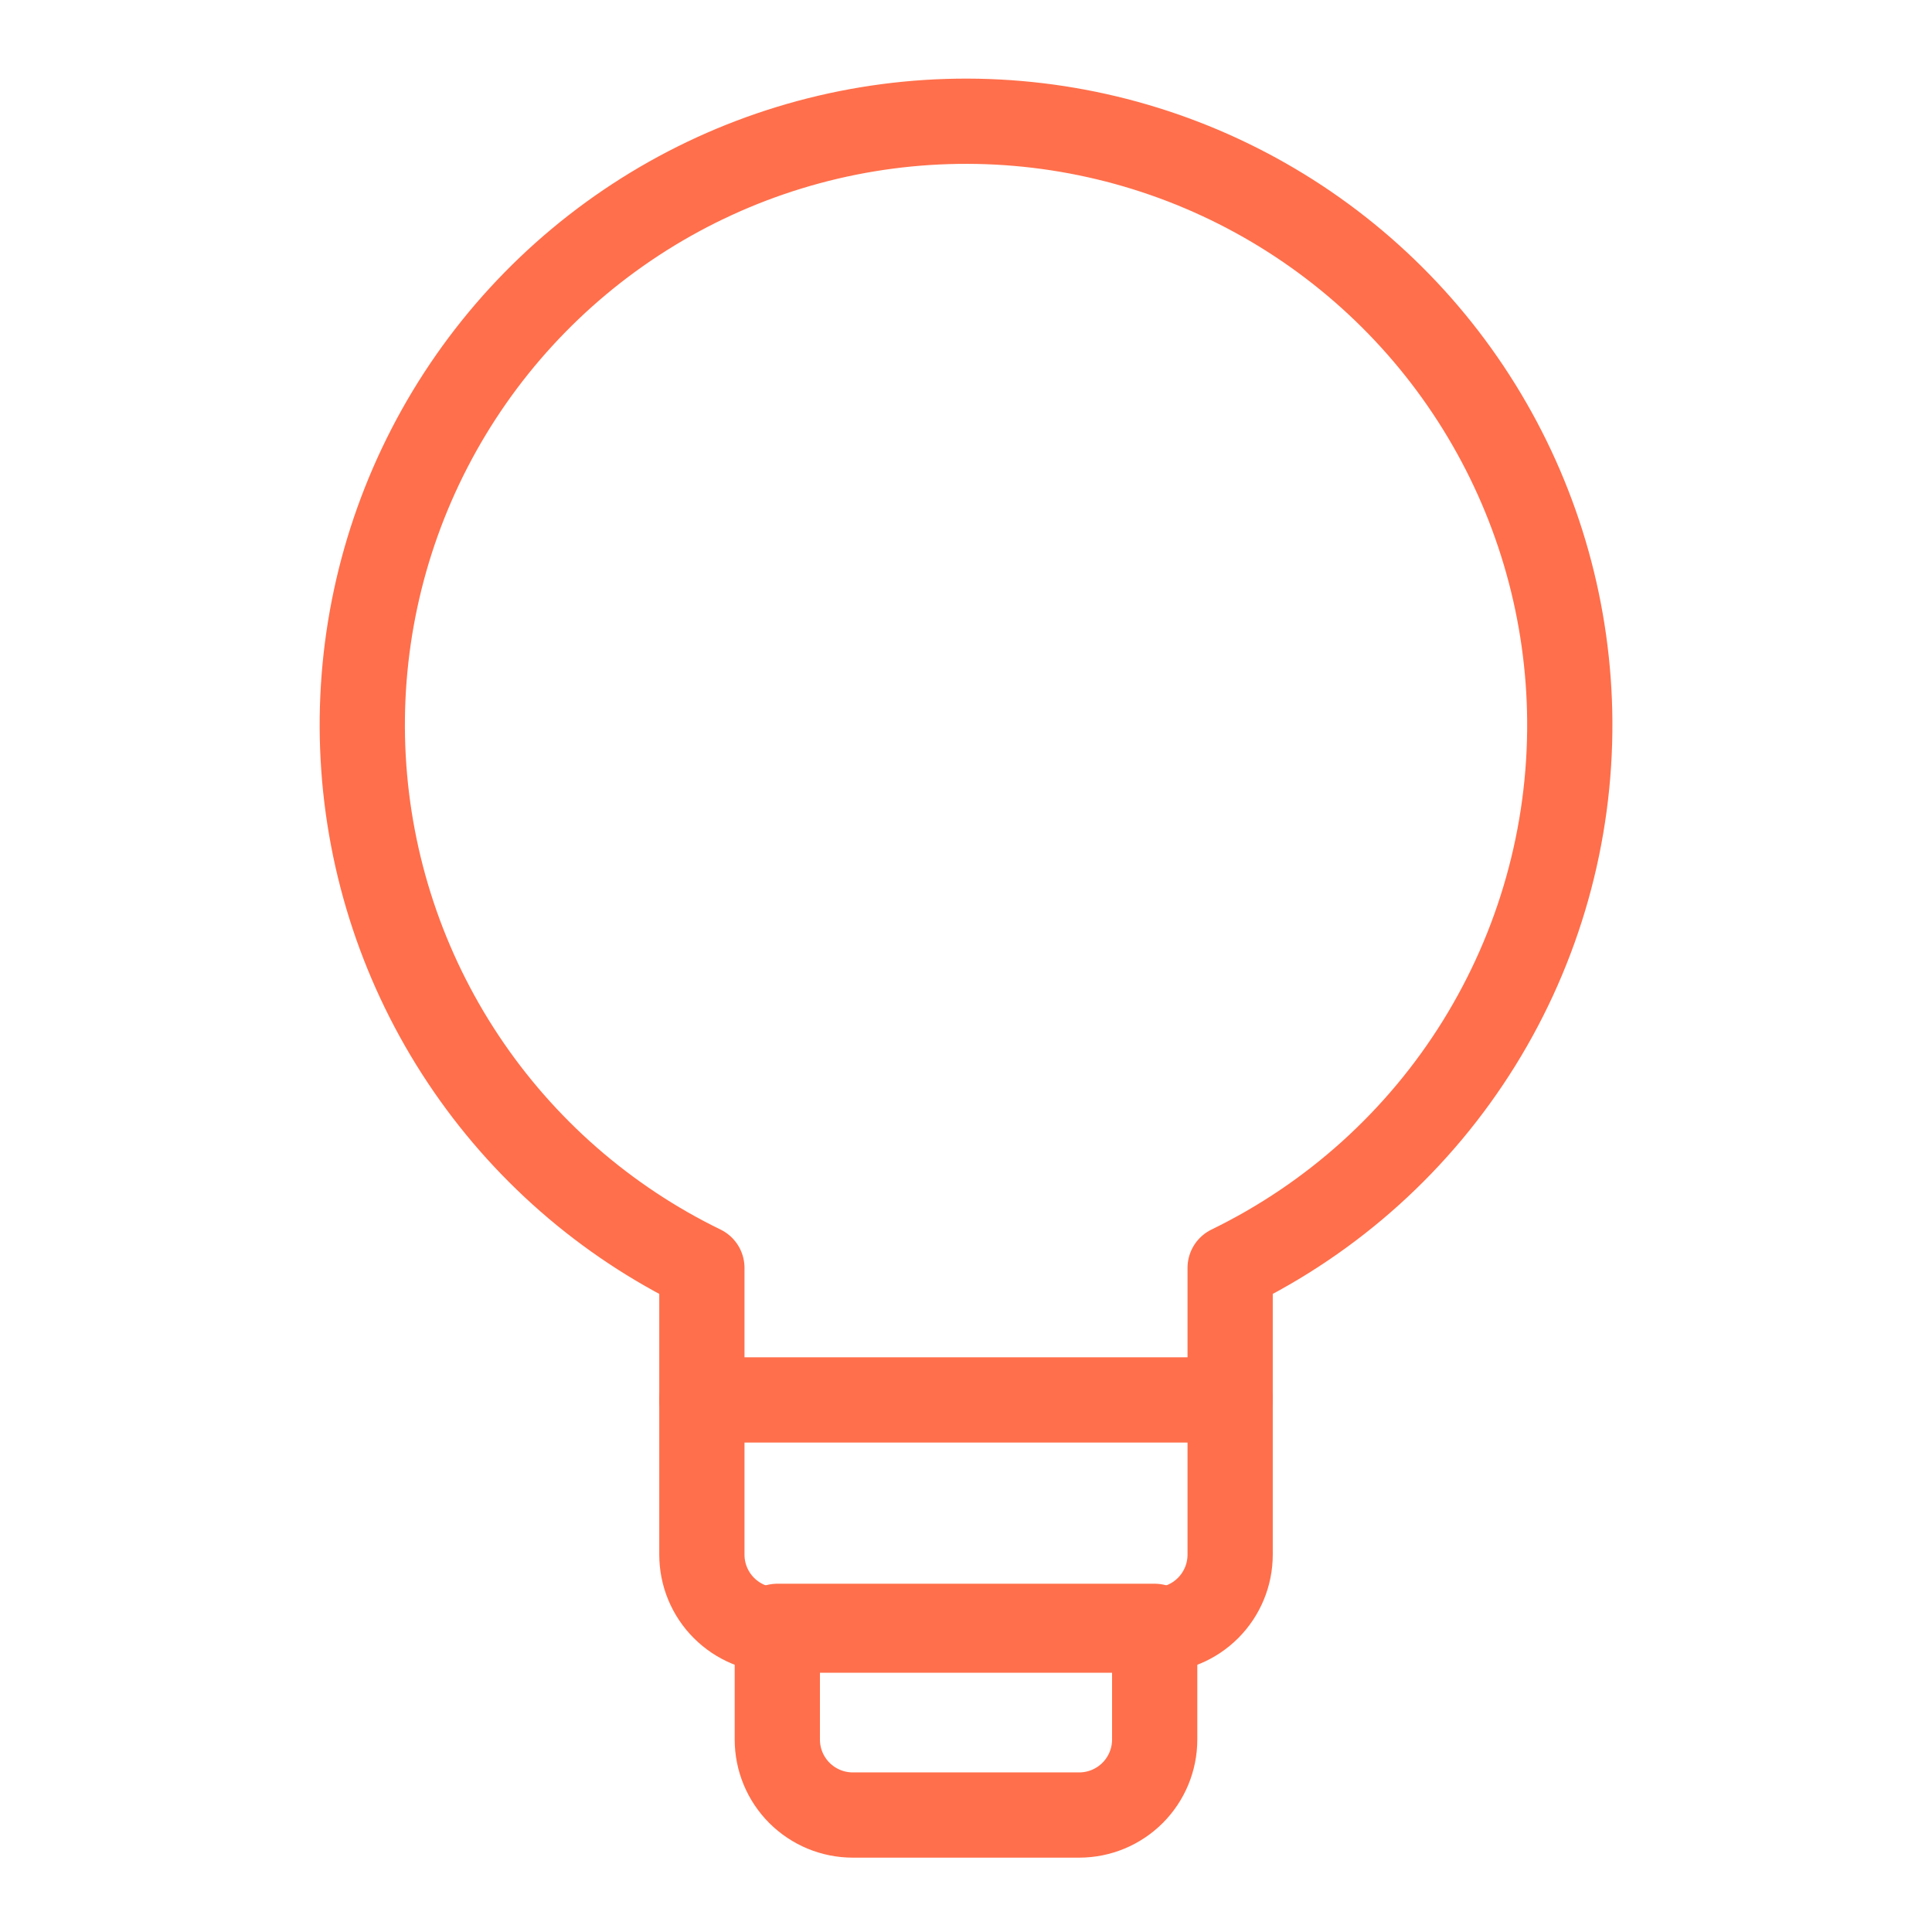 <svg width="68" height="68" viewBox="0 0 68 68" fill="none" xmlns="http://www.w3.org/2000/svg">
<path d="M55.251 25.367C55.224 21.58 54.185 17.868 52.242 14.617C50.3 11.366 47.523 8.693 44.2 6.875C40.878 5.057 37.13 4.16 33.344 4.277C29.558 4.394 25.872 5.521 22.668 7.541C19.464 9.561 16.858 12.4 15.12 15.766C13.382 19.131 12.575 22.899 12.783 26.681C12.991 30.463 14.205 34.121 16.301 37.276C18.397 40.431 21.298 42.968 24.704 44.625V54.719C24.704 55.423 24.983 56.099 25.482 56.597C25.98 57.095 26.655 57.375 27.36 57.375H40.641C41.346 57.375 42.021 57.095 42.519 56.597C43.017 56.099 43.297 55.423 43.297 54.719V44.625C46.904 42.87 49.941 40.131 52.056 36.723C54.171 33.315 55.279 29.378 55.251 25.367Z" stroke="#FF6F4B" stroke-width="3" stroke-linecap="round" stroke-linejoin="round"/>
<path d="M27.359 57.242H40.641V61.227C40.641 61.931 40.361 62.607 39.863 63.105C39.364 63.603 38.689 63.883 37.984 63.883H30.016C29.311 63.883 28.636 63.603 28.137 63.105C27.639 62.607 27.359 61.931 27.359 61.227V57.242Z" stroke="#FF6F4B" stroke-width="3" stroke-linecap="round" stroke-linejoin="round"/>
<path d="M24.703 49.273H43.297" stroke="#FF6F4B" stroke-width="3" stroke-linecap="round" stroke-linejoin="round"/>
</svg>
